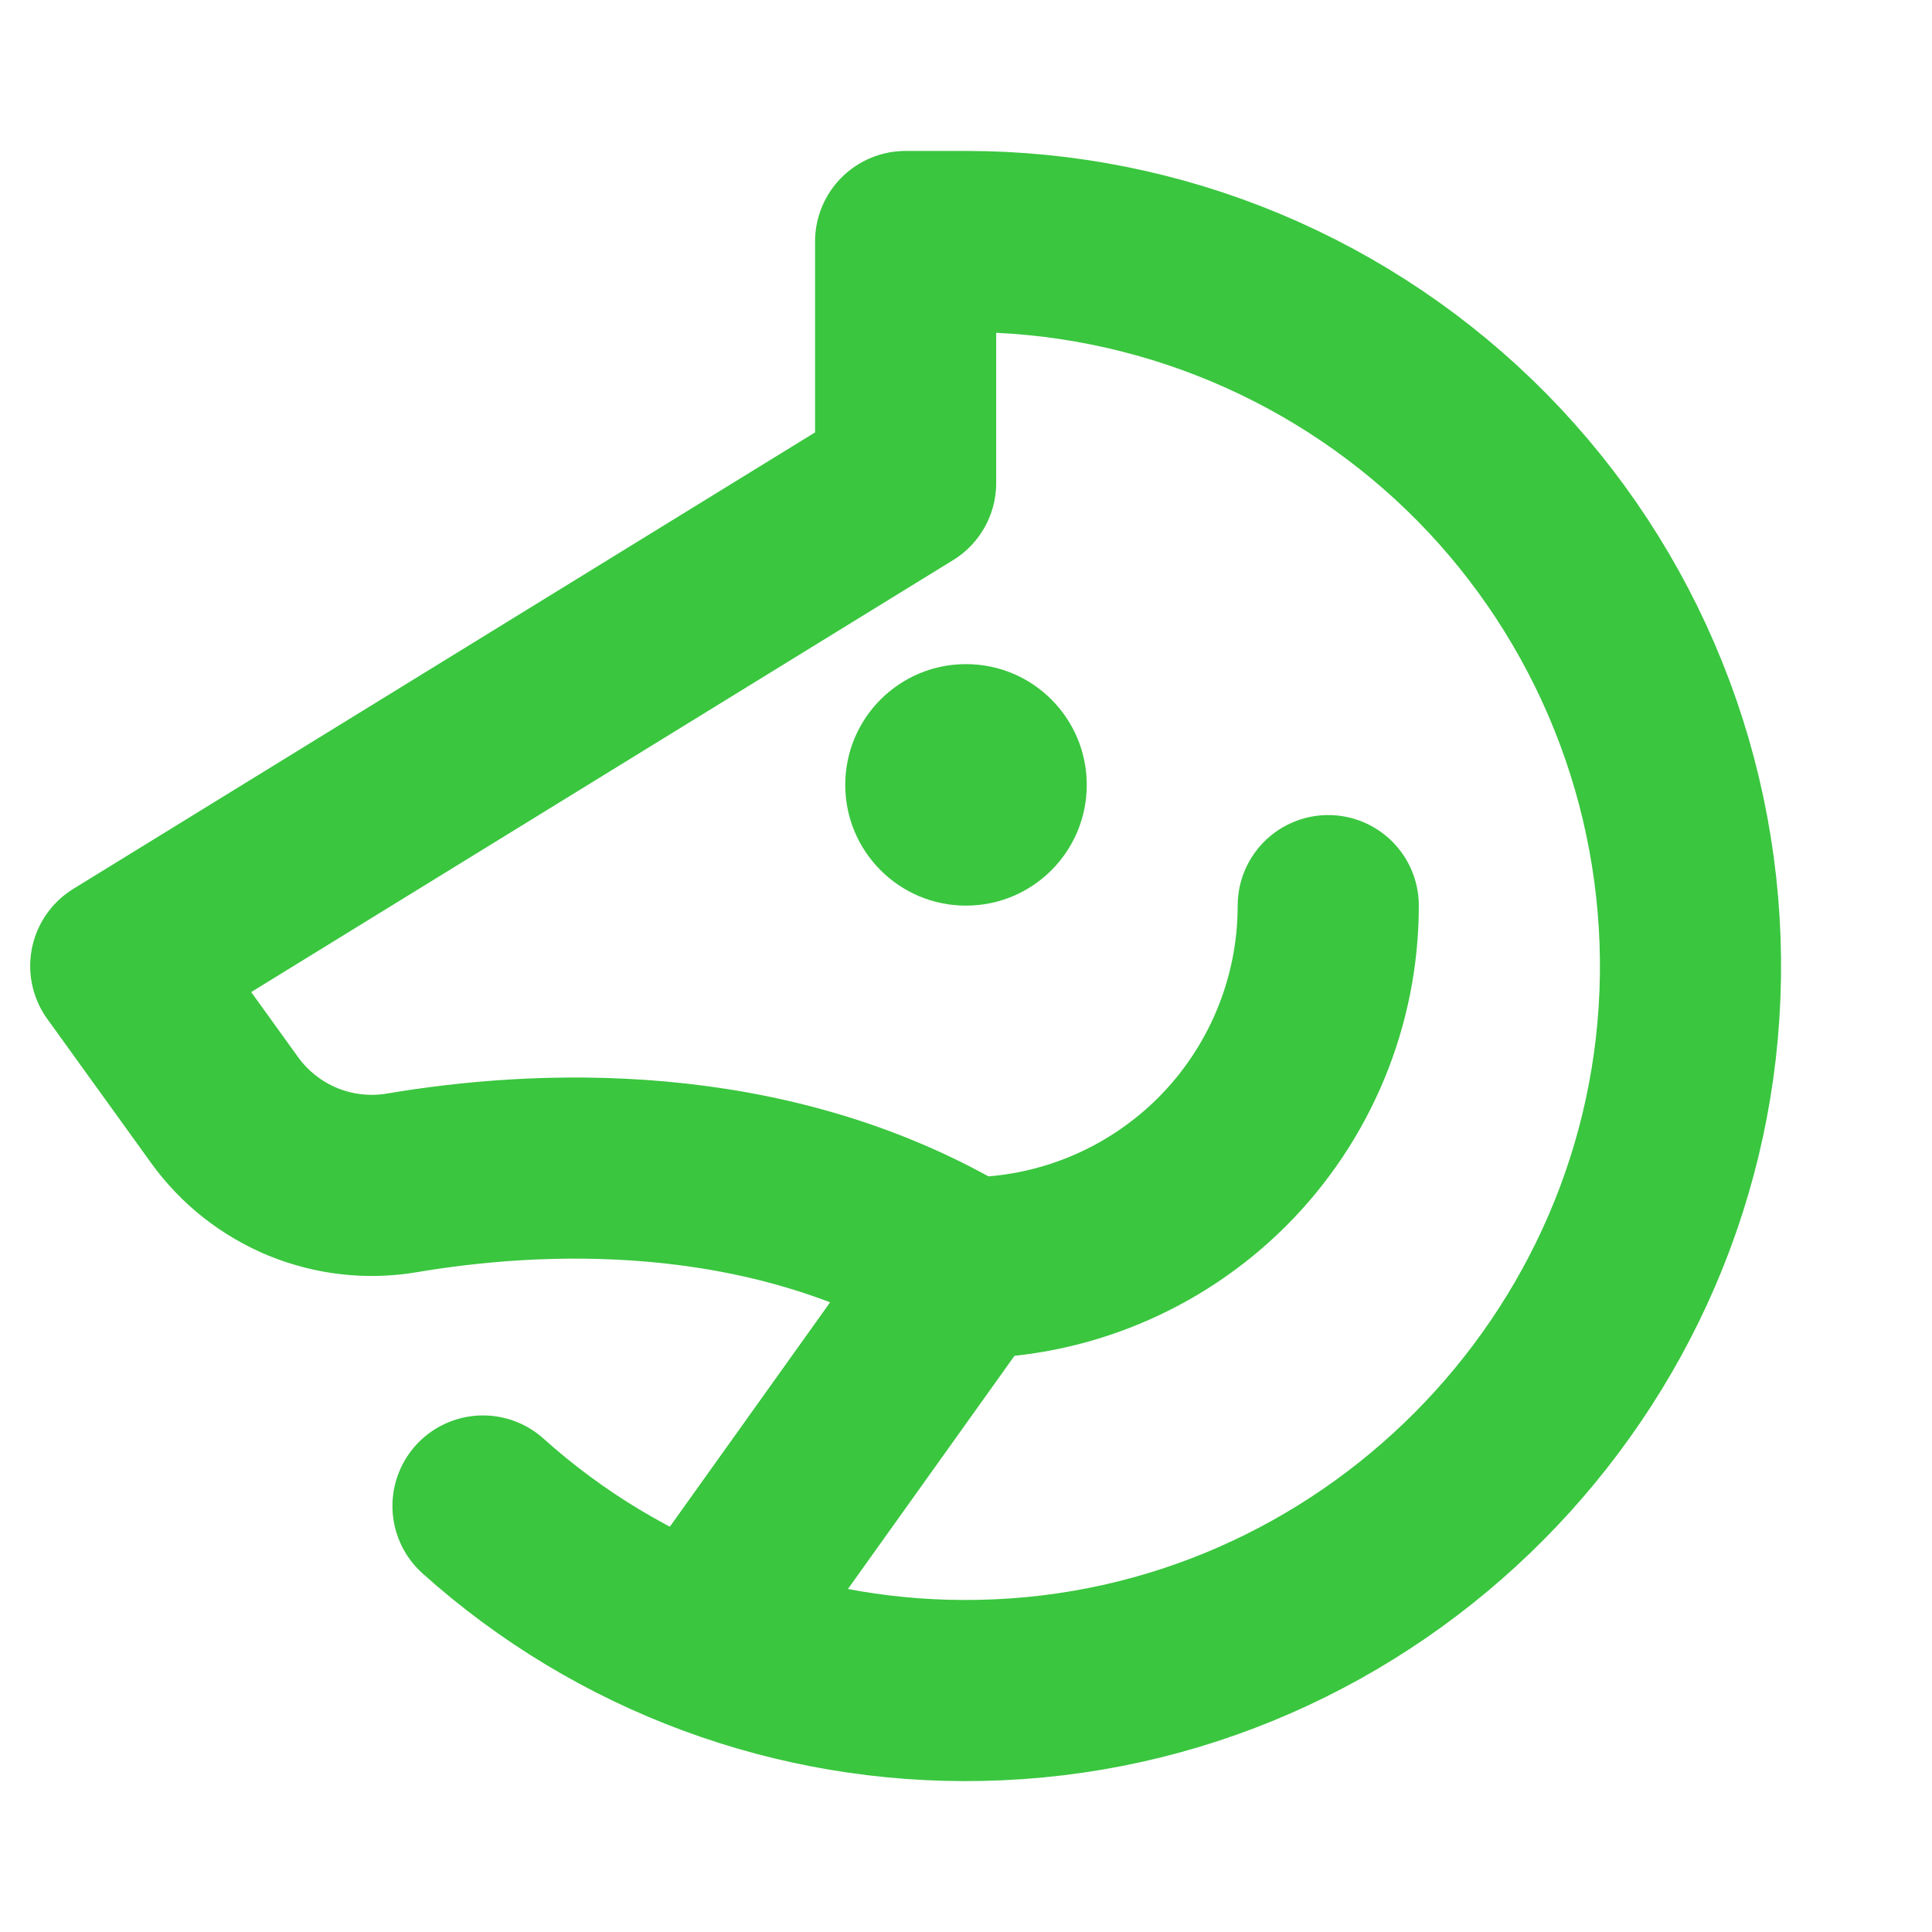 <svg width="32" height="32" viewBox="0 0 32 32" fill="none" xmlns="http://www.w3.org/2000/svg">
<path d="M22 15C22 16.591 21.368 18.117 20.243 19.243C19.117 20.368 17.591 21 16 21" stroke="#3AC63F" stroke-width="3" stroke-linecap="round" stroke-linejoin="round"/>
<path d="M8 24.944C10.26 26.972 13.207 28.063 16.243 27.998C22.678 27.87 27.909 22.606 27.999 16.171C28.021 14.581 27.728 13.002 27.135 11.527C26.542 10.051 25.662 8.708 24.546 7.575C23.429 6.443 22.099 5.544 20.632 4.93C19.165 4.316 17.59 4 16 4H15V8L2 16L3.723 18.39C4.052 18.845 4.502 19.198 5.021 19.411C5.541 19.623 6.109 19.686 6.663 19.591C8.846 19.222 12.67 19.002 16 21L16 21L11.596 27.166" stroke="#3AC63F" stroke-width="3" stroke-linecap="round" stroke-linejoin="round"/>
<path d="M16 15C17.105 15 18 14.105 18 13C18 11.895 17.105 11 16 11C14.895 11 14 11.895 14 13C14 14.105 14.895 15 16 15Z" fill="#3AC63F"/>
</svg>
